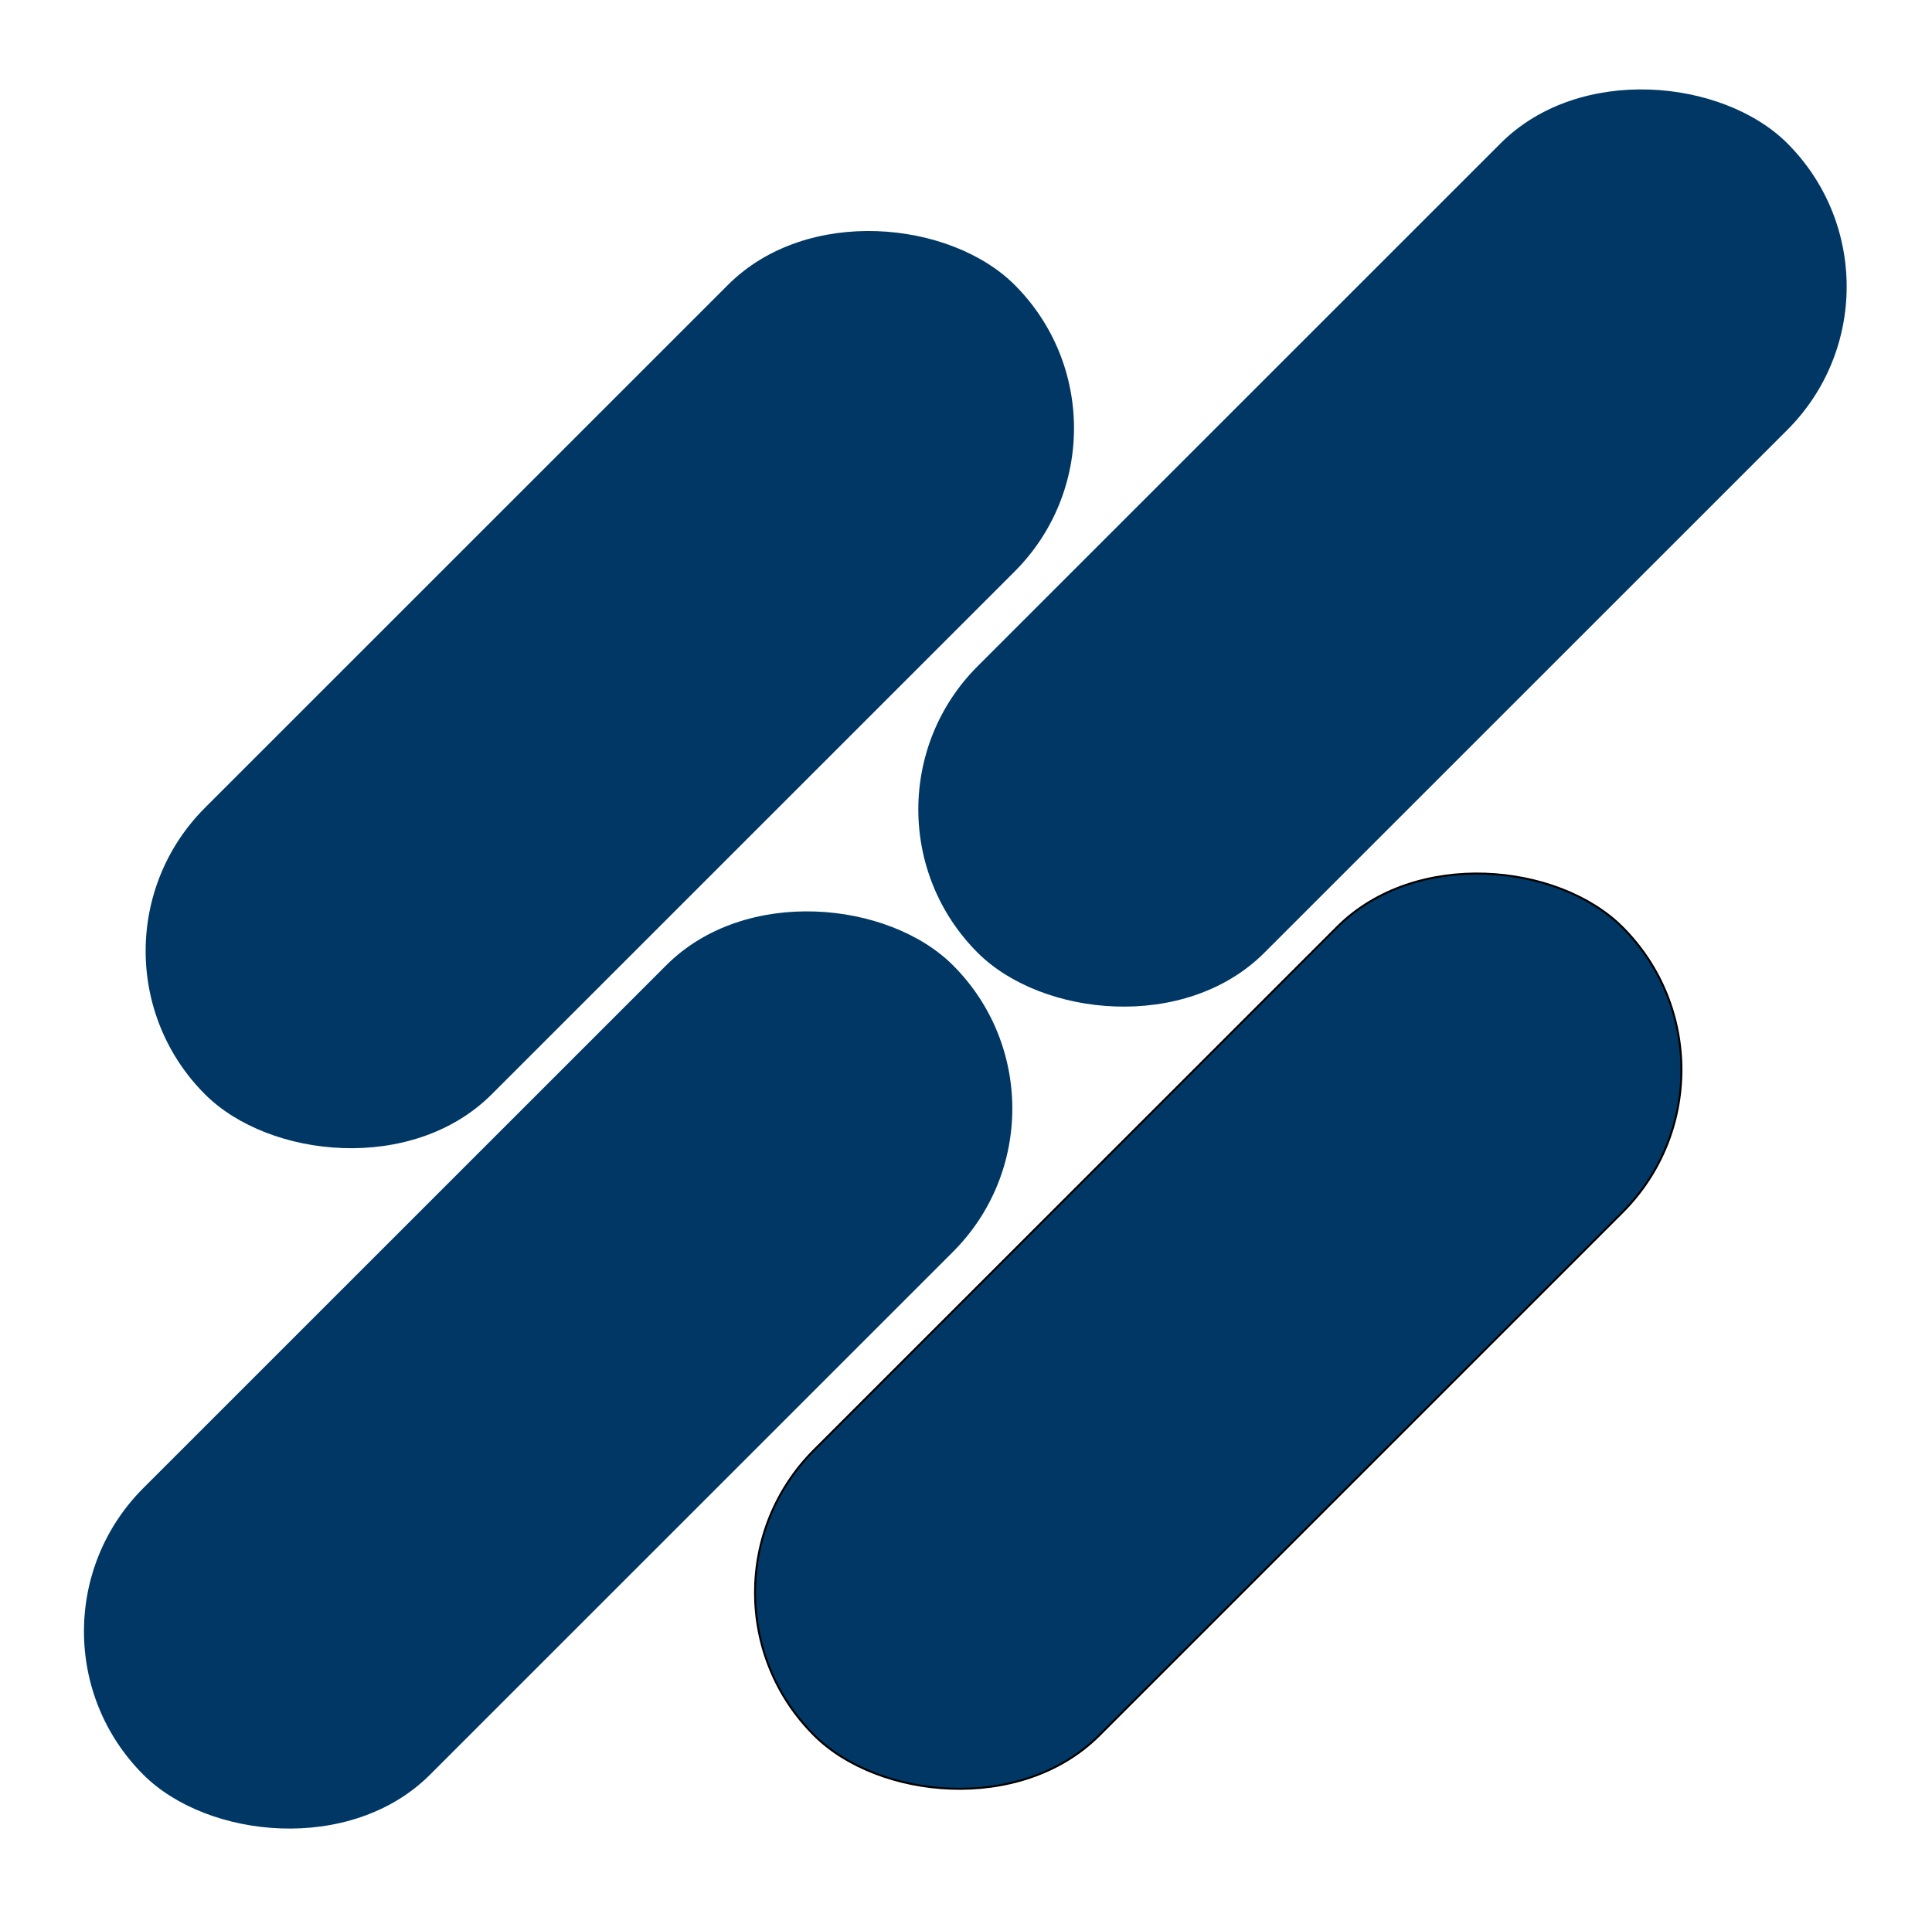 <svg xmlns="http://www.w3.org/2000/svg" width="987" height="981" viewBox="0 0 987 981" fill="none"><rect y="833.601" width="584.926" height="207.114" rx="103.557" transform="rotate(-45 0 833.601)" fill="#003764"></rect><rect x="343.034" y="813.781" width="583.926" height="206.114" rx="103.057" transform="rotate(-45 343.034 813.781)" fill="#003764" stroke="black"></rect><rect x="31.513" y="485.951" width="584.926" height="207.114" rx="103.557" transform="rotate(-45 31.513 485.951)" fill="#003764"></rect><rect x="426.245" y="413.605" width="584.926" height="207.114" rx="103.557" transform="rotate(-45 426.245 413.605)" fill="#003764"></rect></svg>